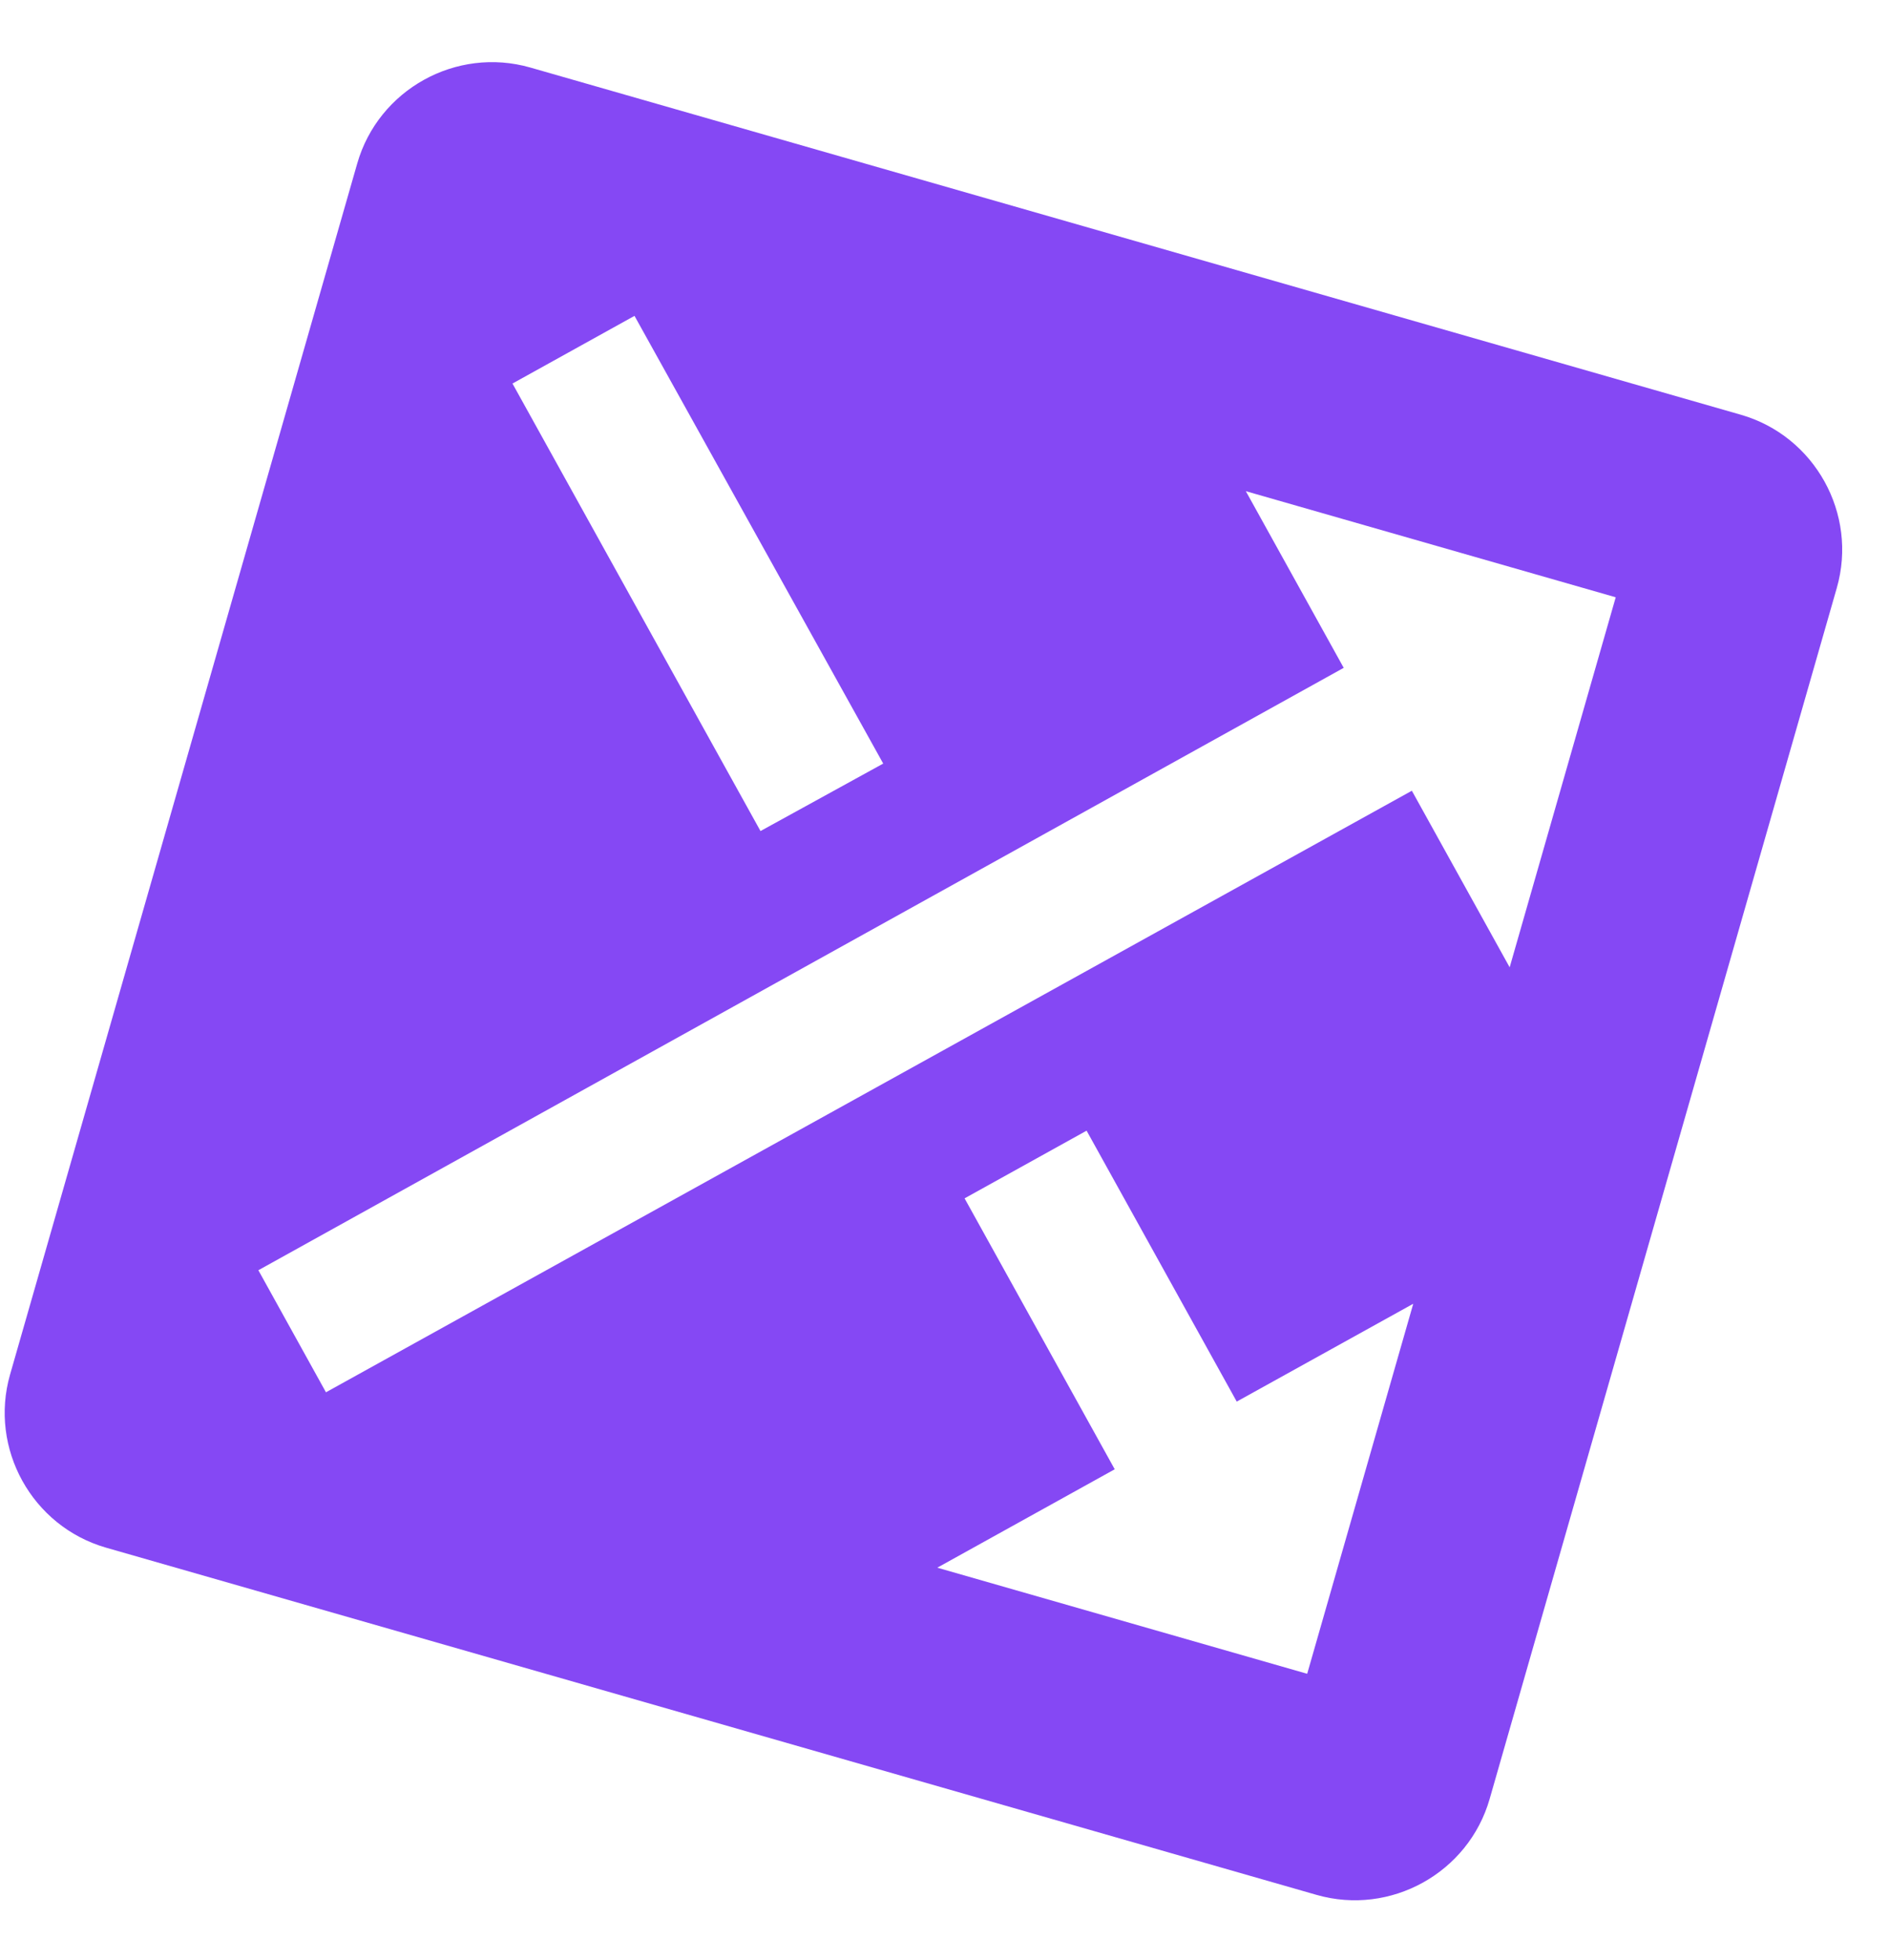 <svg width="27" height="28" viewBox="0 0 27 28" fill="none" xmlns="http://www.w3.org/2000/svg">
<path fill-rule="evenodd" clip-rule="evenodd" d="M24.883 5.926L7.58 0.965C6.522 0.662 5.409 1.279 5.106 2.336L0.144 19.639C-0.159 20.696 0.458 21.809 1.516 22.113L18.818 27.074C19.876 27.377 20.989 26.76 21.292 25.703L26.254 8.4C26.557 7.343 25.94 6.23 24.883 5.926ZM12.624 10.91L9.069 4.513L7.325 5.48L10.87 11.874L12.624 10.91ZM17.807 7.018L19.206 9.542L3.693 18.149L4.659 19.893L20.18 11.298L21.578 13.821L23.094 8.534L17.807 7.018ZM15.531 16.155L13.787 17.122L15.933 20.993L13.397 22.399L18.684 23.915L20.2 18.628L17.677 20.026L15.531 16.155Z" fill="#8548F4"/>
</svg>
